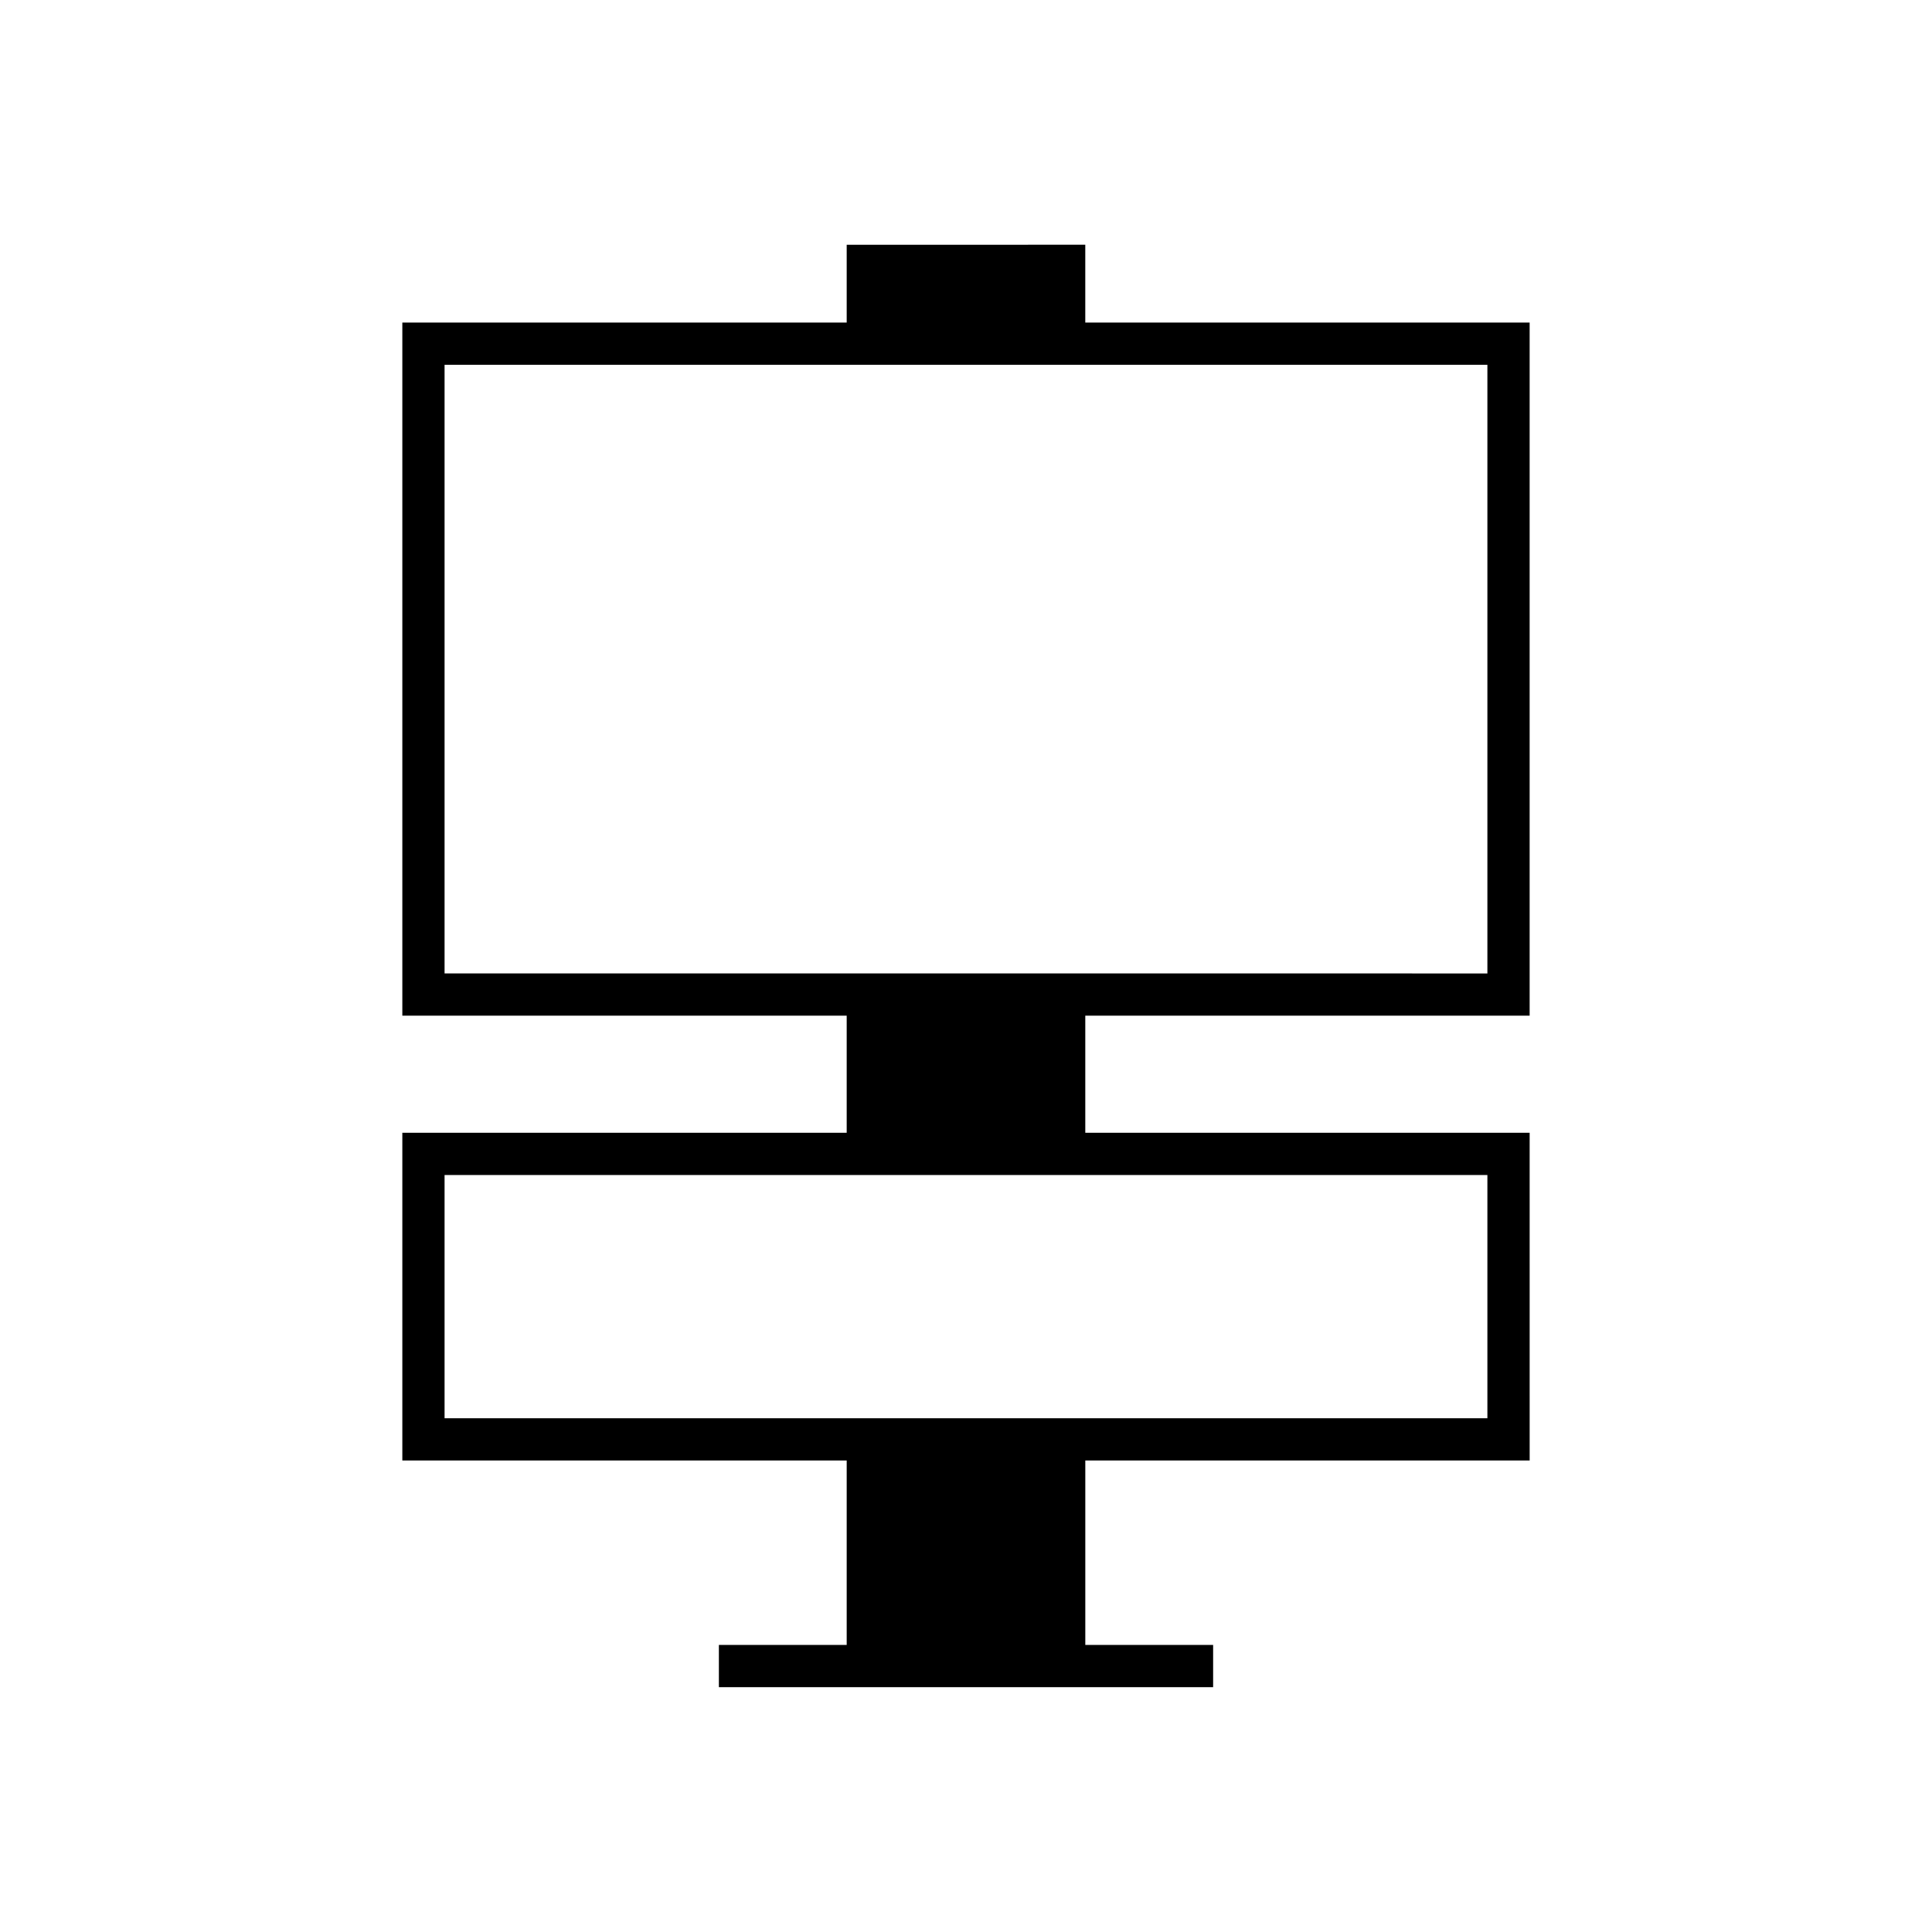 <?xml version="1.0" encoding="UTF-8"?>
<!-- Uploaded to: ICON Repo, www.svgrepo.com, Generator: ICON Repo Mixer Tools -->
<svg fill="#000000" width="800px" height="800px" version="1.1" viewBox="144 144 512 512" xmlns="http://www.w3.org/2000/svg">
 <path d="m549.37 413.16v-183.68h-117.76v-20.621l-63.227 0.004v20.621l-117.76-0.004v183.68h117.76v31.035h-117.76v86.844h117.76v48.887h-33.871v11.195h130.98v-11.195h-33.875v-48.887h117.76l-0.004-86.844h-117.76v-31.035zm-11.195 42.23v64.453h-276.36v-64.453zm-276.36-53.426v-161.28h276.36v161.29z"/>
</svg>